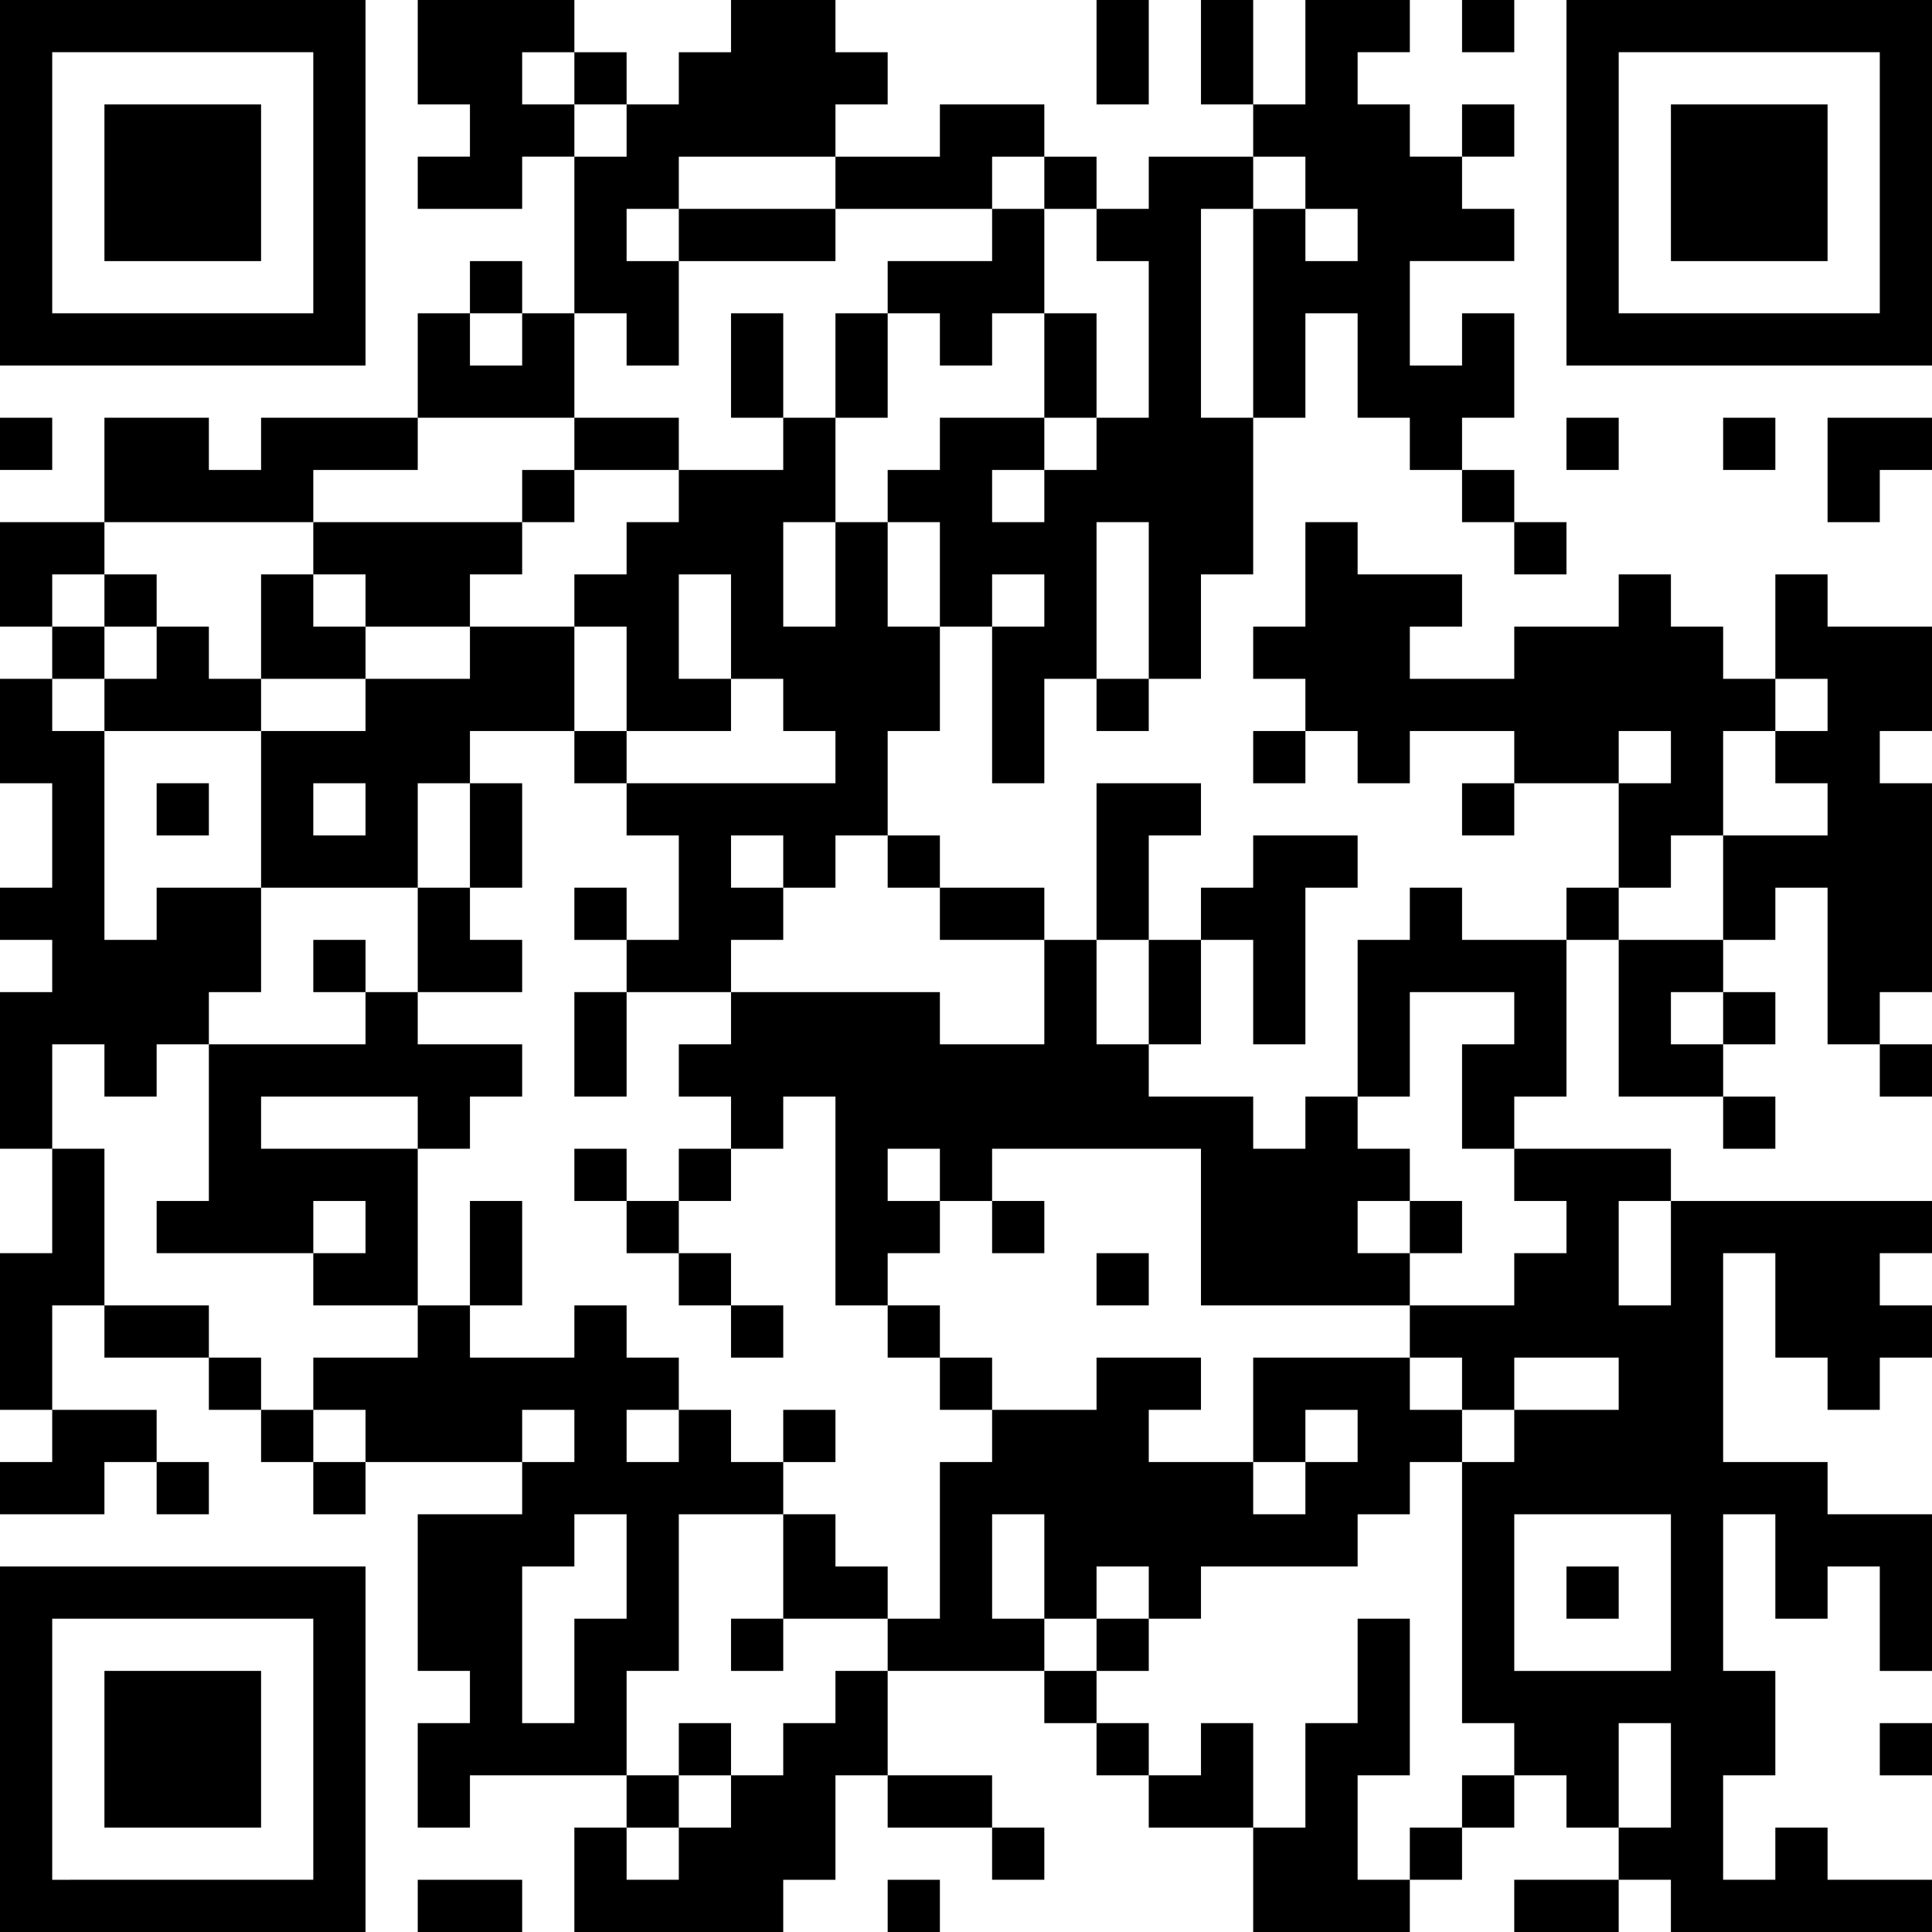 <svg xmlns="http://www.w3.org/2000/svg" width="148" height="148" viewBox="0 0 148 148">
  <g id="グループ_2" data-name="グループ 2" transform="translate(-902 -322)">
    <path id="パス_25" data-name="パス 25" d="M902,336v14h28V322H902v14Zm24,0v10H906V326h20v10Z"/>
    <path id="パス_26" data-name="パス 26" d="M934,326v4h4v4h-4v4h8v-4h4v12h-4v-4h-4v4h-4v8H922v4h-4v-4h-8v8h-8v8h4v4h-4v8h4v8h-4v4h4v4h-4v12h4v8h-4v12h4v4h-4v4h8v-4h4v4h4v-4h-4v-4h-8v-8h4v4h8v4h4v4h4v4h4v-4h12v4h-8v12h4v4h-4v8h4v-4h12v4h-4v8h16v-4h4v-8h4v4h8v4h4v-4h-4v-4h-8v-8h12v4h4v4h4v4h8v8h12v-4h4v-4h4v-4h4v4h4v4h-8v4h8v-4h4v4h20v-4h-8v-4h-4v4h-4v-8h4v-8h-4V438h4v8h4v-4h4v8h4V438h-8v-4h-8V418h4v8h4v4h4v-4h4v-4h-4v-4h4v-4h-20v-4h-12v-4h4V394h4v12h8v4h4v-4h-4v-4h4v-4h-4v-4h4v-4h4v12h4v4h4v-4h-4v-4h4V382h-4v-4h4v-8h-8v-4h-4v8h-4v-4h-4v-4h-4v4h-8v4h-8v-4h4v-4h-8v-4h-4v8h-4v4h4v4h-4v4h4v-4h4v4h4v-4h8v4h-4v4h4v-4h8v8h-4v4h-8v-4h-4v4h-4v12h-4v4h-4v-4h-8v-4h4v-8h4v8h4V390h4v-4h-8v4h-4v4h-4v-8h4v-4h-8v12h-4v-4h-8v-4h-4v-8h4v-8h4v12h4v-8h4v4h4v-4h4v-8h4V354h4v-8h4v8h4v4h4v4h4v4h4v-4h-4v-4h-4v-4h4v-8h-4v4h-4v-8h8v-4h-4v-4h4v-4h-4v4h-4v-4h-4v-4h4v-4h-8v8h-4v-8h-4v8h4v4h-8v4h-4v-4h-4v-4h-8v4h-8v-4h4v-4h-4v-4h-8v4h-4v4h-4v-4h-4v-4H934v4Zm12,2v2h4v4h-4v-4h-4v-4h4v2Zm20,8v2h12v-4h4v4h4v4h4v12h-4v4h-4v4h-4v-4h4v-4h-8v4h-4v4h4v8h-4v-8h-4v8h-4v-8h4v-8h-4v4h-8v4h-4v4h-4v4h4v8h8v-4h-4v-8h4v8h4v4h4v4H950v4h4v8h-4v4h8v-4h4v-4h-4v-4h4v4h4v-4h4v4h4v4h8v8h-8v-4H958v4h-4v4h4v4h4v-4h4v16h4v-4h4v-4h-4v-4h4v4h4v-4h16v12h16v-4h-4v-4h4v-4h-4v-4h4v-8h8v4h-4v8h4v4h4v4h-4v4h-8v4h4v4h4v-4h8v4h-8v4h-4v20h4v4h-4v4h-4v4h-4v-8h4V446h-4v8h-4v8h-4v-8h-4v4h-4v-4h-4v-4h-4v-4h-4v-8h4v8h4v-4h4v4h4v-4h12v-4h4v-4h4v-4h-4v-4H998v8h4v-4h4v4h-4v4h-4v-4h-8v-4h4v-4h-8v4h-8v4h-4v12h-4v4h-4v4h-4v4h-4v4h-4v4h-4v-4h4v-4h-4v-8h4V438h8v-4h-4v-4h-4v4h-4v-4h4v-4h-4v-4h-4v4h-8v-4h-4v4h-8v4h4v4h-4v-4h-4v-4h-4v-4h-8V410h-4v-8h4v4h4v-4h4v-4h4v-8h-8v4h-4V378h-4v-4h4v-4h-4v-4h4v-4h16v-4h8v-4h12v-8h4v4h4v-8h-4v-4h4v-4h12v2Zm36,0v2h4v4h-4v-4h-4v16h-4V338h4v-4h4v2Zm-60,12v2h-4v-4h4v2Zm48,20v6h-4V362h4v6Zm-8,0v2h-4v-4h4v2Zm60,8v2h-4v4h4v4h-8v8h-8v-4h4v-4h4v-8h4v-4h4v2Zm-12,4v2h-4v-4h4v2Zm-40,18v4h-4v-8h4v4Zm44,2v2h-4v-4h4v2Zm-4,18v4h-4v-8h4v4Zm-84,14v2h-4v-4h4v2Zm4,10v4h-4v8h-4V442h4v-4h4v4Zm80,2v6h-12V438h12v6Zm0,14v4h-4v-8h4v4Z"/>
    <path id="パス_27" data-name="パス 27" d="M986,326v4h4v-8h-4v4Z"/>
    <path id="パス_28" data-name="パス 28" d="M1014,324v2h4v-4h-4v2Z"/>
    <path id="パス_29" data-name="パス 29" d="M1022,336v14h28V322h-28v14Zm24,0v10h-20V326h20v10Z"/>
    <path id="パス_30" data-name="パス 30" d="M902,356v2h4v-4h-4v2Z"/>
    <path id="パス_31" data-name="パス 31" d="M1022,356v2h4v-4h-4v2Z"/>
    <path id="パス_32" data-name="パス 32" d="M1034,356v2h4v-4h-4v2Z"/>
    <path id="パス_33" data-name="パス 33" d="M1042,358v4h4v-4h4v-4h-8v4Z"/>
    <path id="パス_34" data-name="パス 34" d="M902,456v14h28V442H902v14Zm24,0v10H906V446h20v10Z"/>
    <path id="パス_35" data-name="パス 35" d="M1046,456v2h4v-4h-4v2Z"/>
    <path id="パス_36" data-name="パス 36" d="M934,468v2h8v-4h-8v2Z"/>
    <path id="パス_37" data-name="パス 37" d="M970,468v2h4v-4h-4v2Z"/>
    <path id="パス_38" data-name="パス 38" d="M910,336v6h12V330H910v6Z"/>
    <path id="パス_39" data-name="パス 39" d="M954,340v2h12v-4H954v2Z"/>
    <path id="パス_40" data-name="パス 40" d="M978,340v2h-8v4h-4v8h4v-8h4v4h4v-4h4v8h4v-8h-4v-8h-4v2Z"/>
    <path id="パス_41" data-name="パス 41" d="M958,350v4h4v-8h-4v4Z"/>
    <path id="パス_42" data-name="パス 42" d="M946,356v2h-4v4H926v4h-4v8h-4v-4h-4v-4h-4v4h4v4h-4v4h12v12h12v8h-4v-4h-4v4h4v4H918v12h-4v4h12v4h8V410h4v-4h4v-4h-8v-4h8v-4h-4v-4h4v-8h-4v-4h8v4h4v-4h-4v-8h-8v-4h4v-4h4v-4h8v-4h-8v2Zm-16,12v2h8v4h-8v4h-8v-4h8v-4h-4v-4h4v2Zm0,16v2h-4v-4h4v2Zm8,2v4h-4v-8h4v4Zm-4,22v2H922v-4h12v2Zm-4,8v2h-4v-4h4v2Z"/>
    <path id="パス_43" data-name="パス 43" d="M914,384v2h4v-4h-4v2Z"/>
    <path id="パス_44" data-name="パス 44" d="M946,392v2h4v-4h-4v2Z"/>
    <path id="パス_45" data-name="パス 45" d="M946,402v4h4v-8h-4v4Z"/>
    <path id="パス_46" data-name="パス 46" d="M946,412v2h4v4h4v4h4v4h4v-4h-4v-4h-4v-4h4v-4h-4v4h-4v-4h-4v2Z"/>
    <path id="パス_47" data-name="パス 47" d="M938,418v4h4v-8h-4v4Z"/>
    <path id="パス_48" data-name="パス 48" d="M978,416v2h4v-4h-4v2Z"/>
    <path id="パス_49" data-name="パス 49" d="M1010,416v2h4v-4h-4v2Z"/>
    <path id="パス_50" data-name="パス 50" d="M986,420v2h4v-4h-4v2Z"/>
    <path id="パス_51" data-name="パス 51" d="M970,424v2h4v4h4v-4h-4v-4h-4v2Z"/>
    <path id="パス_52" data-name="パス 52" d="M962,432v2h4v-4h-4v2Z"/>
    <path id="パス_53" data-name="パス 53" d="M962,442v4h-4v4h4v-4h8v-4h-4v-4h-4v4Z"/>
    <path id="パス_54" data-name="パス 54" d="M986,448v2h4v-4h-4v2Z"/>
    <path id="パス_55" data-name="パス 55" d="M954,456v2h4v-4h-4v2Z"/>
    <path id="パス_56" data-name="パス 56" d="M1022,444v2h4v-4h-4v2Z"/>
    <path id="パス_57" data-name="パス 57" d="M1030,336v6h12V330h-12v6Z"/>
    <path id="パス_58" data-name="パス 58" d="M910,456v6h12V450H910v6Z"/>
  </g>
</svg>

